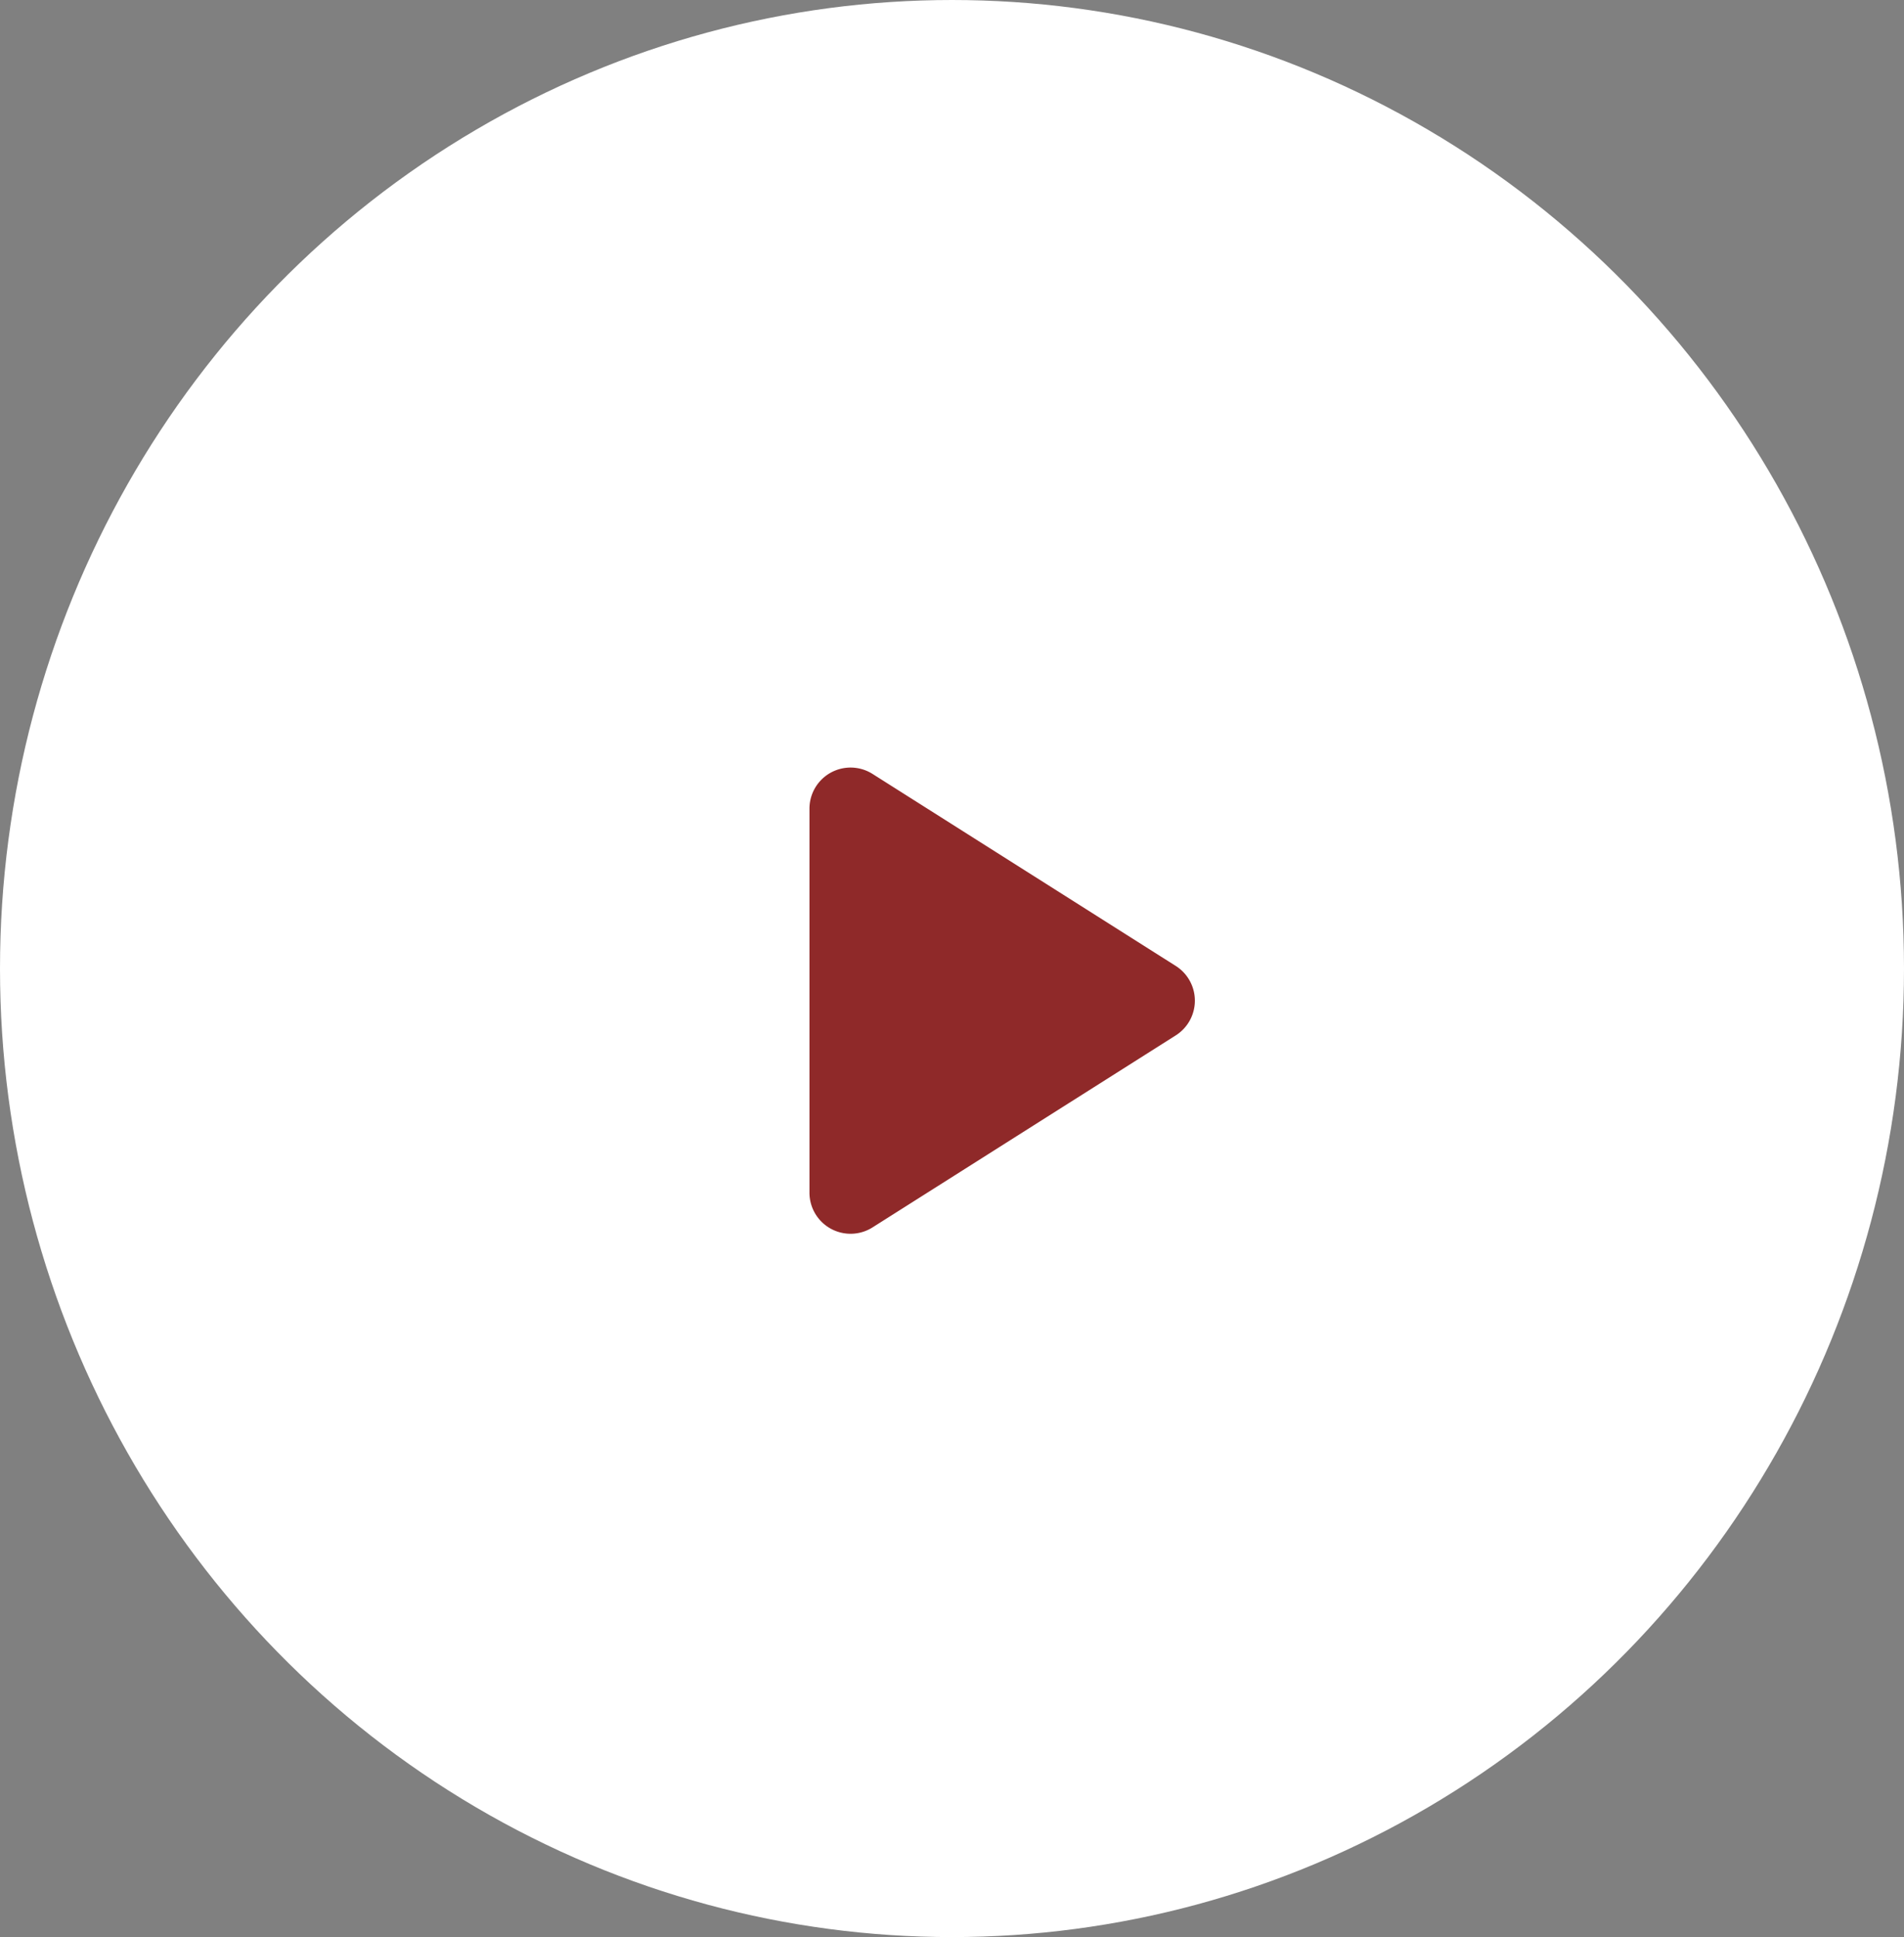 <svg id="Groupe_5" data-name="Groupe 5" xmlns="http://www.w3.org/2000/svg" width="58" height="59" viewBox="0 0 58 59">
  <rect x="0" y="0" width="58" height="59" fill="#808080" stroke="none"/>
  <ellipse id="Ellipse_1" data-name="Ellipse 1" cx="29" cy="29.5" rx="29" ry="29.5" transform="translate(0 0)" fill="#fff"/>
  <path id="Tracé_1" data-name="Tracé 1" d="M285.654,152.187l-9.235,5.847a1.252,1.252,0,0,1-1.922-1.058V145.281a1.252,1.252,0,0,1,1.922-1.058l9.235,5.847A1.252,1.252,0,0,1,285.654,152.187Z" transform="translate(-249.839 -120.65)" fill="#8f2929"/>
</svg>
